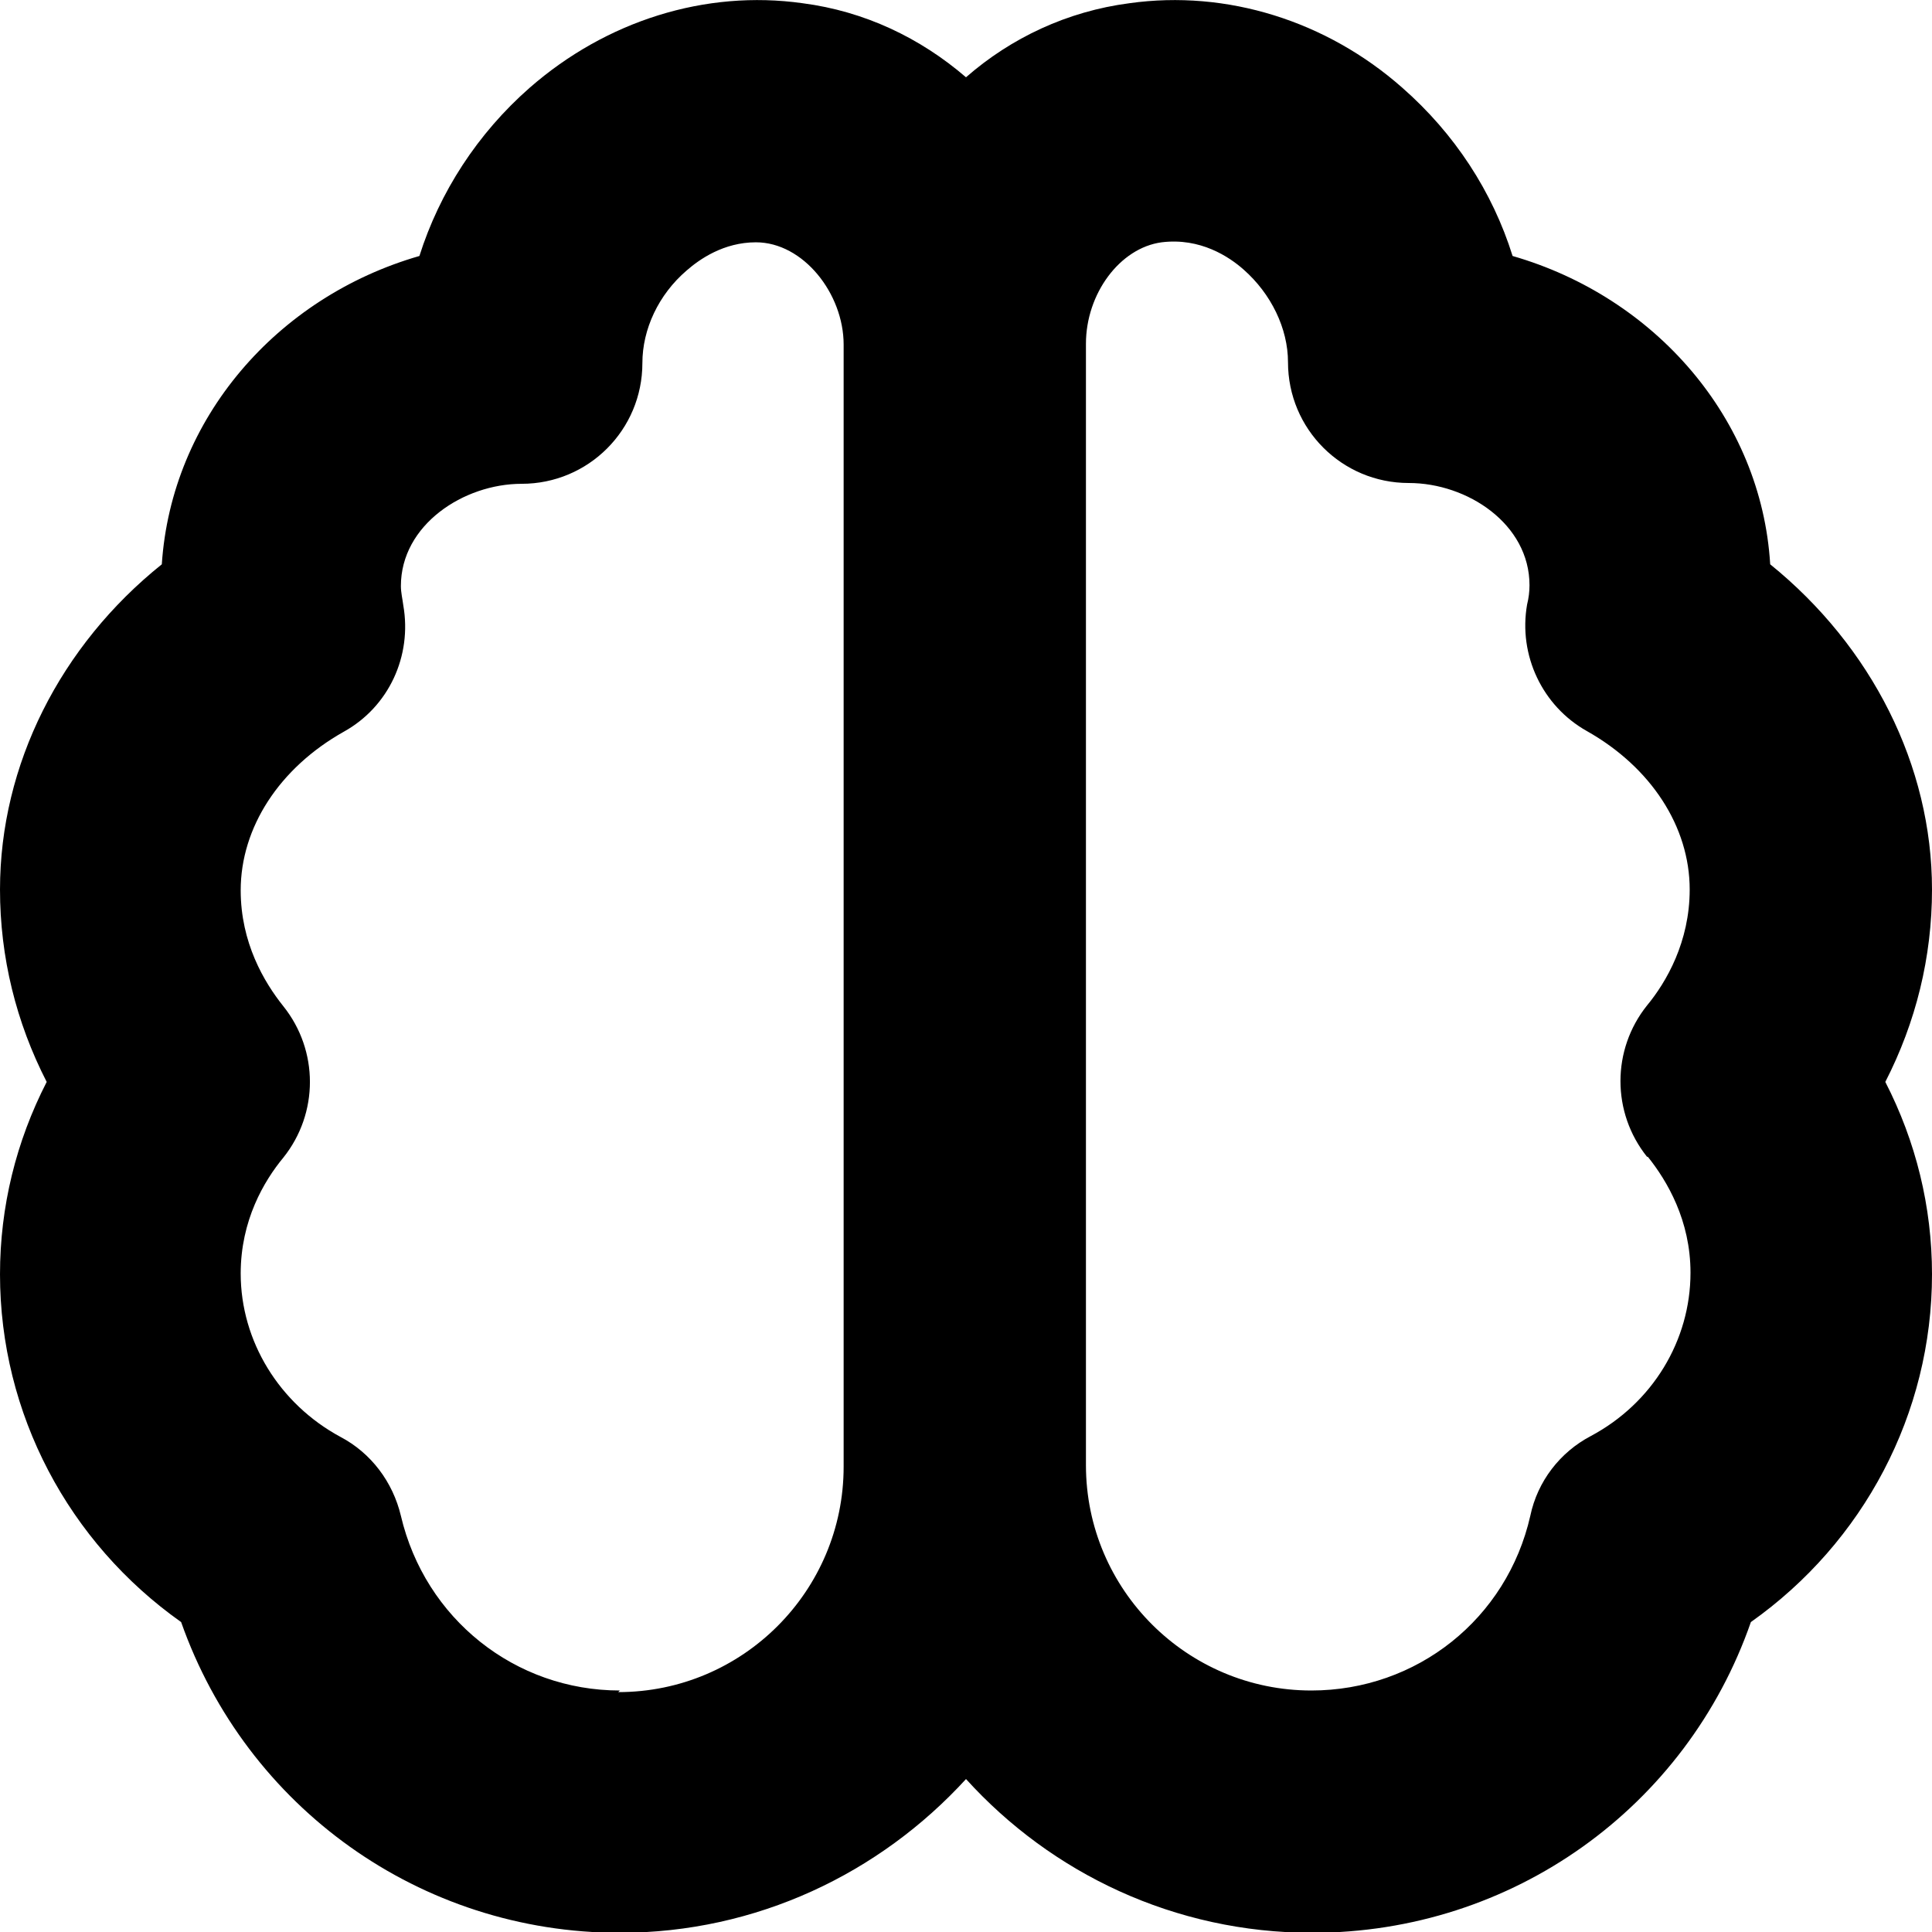 <?xml version="1.0" encoding="UTF-8"?>
<svg xmlns="http://www.w3.org/2000/svg" id="Layer_1" data-name="Layer 1" viewBox="0 0 24 24" width="512" height="512"><path d="M24,11.05c0-1.54-.75-3.02-2.01-4.04-.11-1.81-1.43-3.32-3.2-3.83-.25-.8-.72-1.52-1.37-2.09C16.48,.26,15.24-.13,14.03,.04c-.77,.1-1.47,.43-2.03,.92-.57-.49-1.26-.82-2.03-.92-1.21-.17-2.44,.22-3.39,1.05-.65,.57-1.12,1.3-1.37,2.09-1.77,.51-3.08,2.02-3.2,3.83-1.26,1.01-2.01,2.49-2.01,4.04,0,.84,.2,1.65,.58,2.39-.38,.74-.58,1.55-.58,2.39,0,1.73,.85,3.33,2.25,4.32,.81,2.3,2.97,3.86,5.45,3.86,1.7,0,3.23-.74,4.3-1.91,1.06,1.17,2.59,1.91,4.3,1.91,2.49,0,4.65-1.56,5.45-3.86,1.4-.99,2.25-2.59,2.25-4.32,0-.84-.2-1.65-.58-2.39,.38-.74,.58-1.55,.58-2.39ZM7.7,21c-1.3,0-2.42-.89-2.72-2.17-.1-.42-.37-.78-.75-.98-.76-.41-1.24-1.19-1.24-2.03,0-.66,.29-1.15,.53-1.44,.44-.55,.44-1.33,0-1.88-.24-.3-.53-.79-.53-1.44,0-.78,.48-1.52,1.28-1.97,.56-.31,.85-.94,.74-1.57-.01-.08-.03-.16-.03-.24,0-.76,.78-1.27,1.5-1.27,.83,0,1.5-.67,1.5-1.5,0-.42,.2-.85,.55-1.15,.16-.14,.46-.35,.86-.35,.59,0,1.09,.64,1.09,1.27v13.94c0,1.54-1.25,2.8-2.8,2.8Zm12.77-6.63c.24,.3,.53,.79,.53,1.44,0,.84-.47,1.62-1.24,2.03-.38,.2-.66,.56-.75,.99-.29,1.28-1.41,2.17-2.72,2.17-1.54,0-2.8-1.25-2.8-2.8V4.27c0-.62,.42-1.19,.94-1.26,.48-.06,.84,.18,1.02,.34,.34,.3,.55,.73,.55,1.15,0,.83,.67,1.5,1.5,1.5,.73,0,1.5,.51,1.5,1.27,0,.08-.01,.16-.03,.24-.11,.63,.19,1.26,.74,1.57,.8,.45,1.28,1.19,1.28,1.97,0,.65-.29,1.15-.53,1.44-.44,.55-.44,1.33,0,1.88Z"/></svg>
